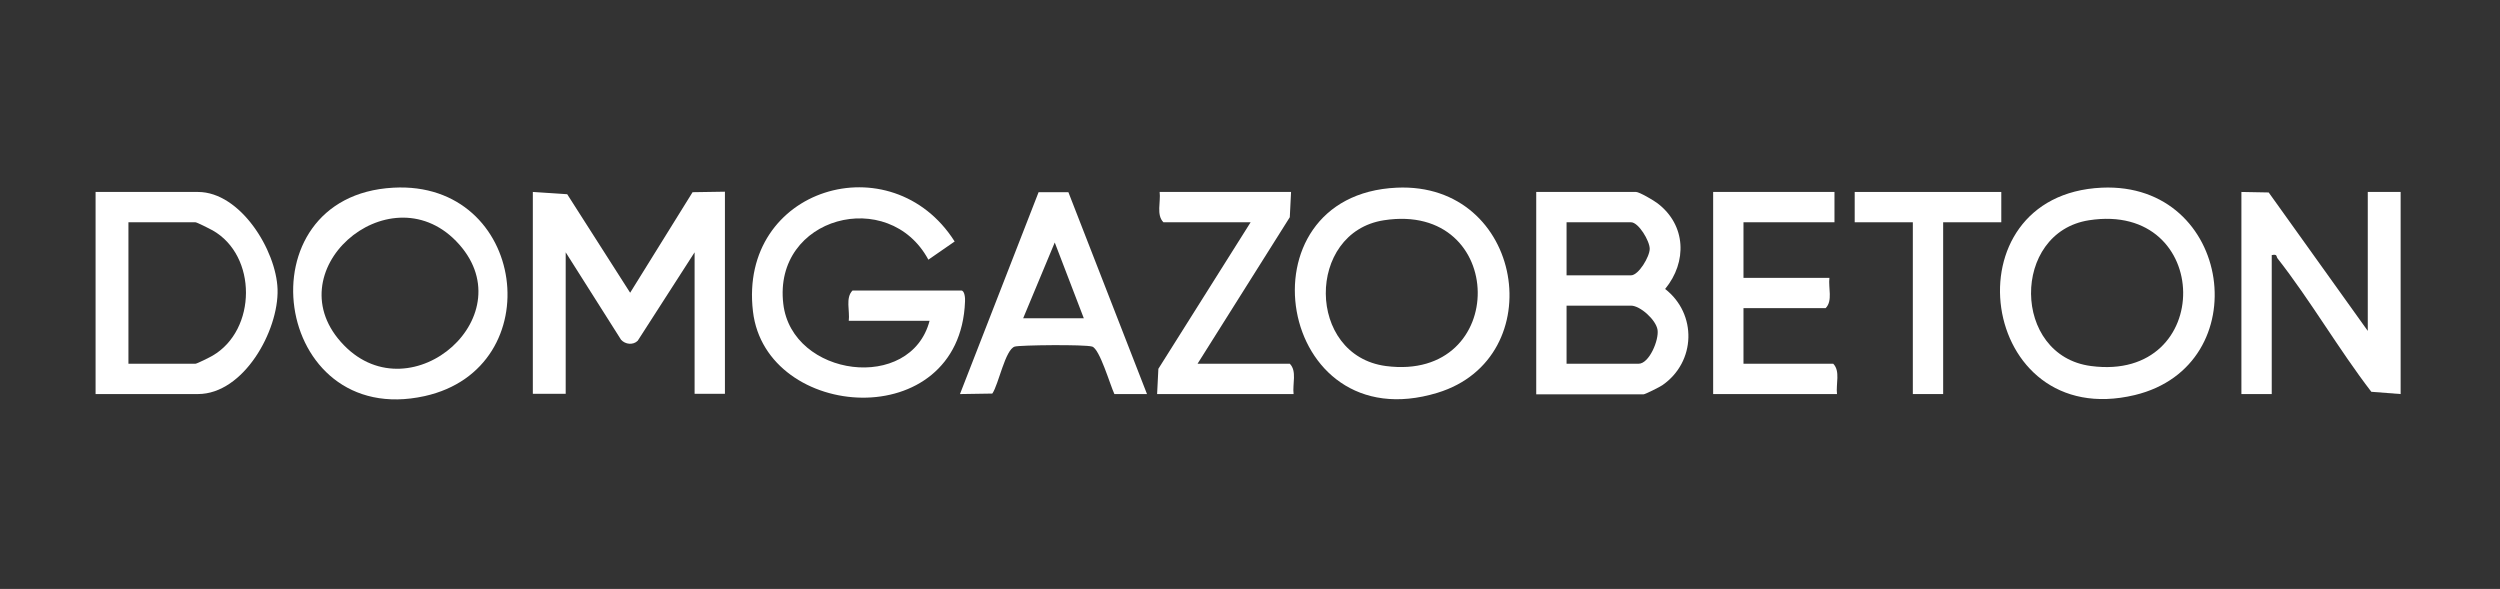<?xml version="1.0" encoding="UTF-8"?> <svg xmlns="http://www.w3.org/2000/svg" width="658" height="155" viewBox="0 0 658 155" fill="none"><rect x="0" y="0" width="658" height="155" fill="#333333" stroke="none"/><path d="M140.242 50.52L149.289 51.118L165.854 77.049L182.285 50.586L190.8 50.453V103.645H182.817V66.411L167.849 89.682C166.652 90.879 164.59 90.68 163.459 89.416L148.89 66.411V103.645H140.242V50.453V50.52Z" fill="white"></path><path d="M244.68 84.439H223.392C223.725 81.845 222.461 78.388 224.39 76.46H252.995C253.927 76.46 254.06 78.587 253.993 79.385C252.663 114.492 201.573 110.835 198.18 81.978C194.322 49.332 234.701 37.43 251.266 63.561L244.347 68.348C233.97 49.066 203.436 56.978 206.163 79.984C208.425 99.266 239.757 103.388 244.68 84.372V84.439Z" fill="white"></path><path d="M404.336 103.715V50.523H430.613C431.477 50.523 435.336 52.784 436.267 53.516C443.784 59.234 444.117 68.941 438.263 76.056C446.711 82.638 446.379 95.271 437.531 101.388C436.866 101.854 433.007 103.782 432.608 103.782H404.336V103.715ZM412.319 72.465H429.282C431.278 72.465 434.205 67.545 434.205 65.484C434.205 63.422 431.278 58.502 429.282 58.502H412.319V72.465ZM412.319 95.737H431.278C434.072 95.737 436.666 89.487 436.267 86.827C435.868 84.167 431.677 80.444 429.282 80.444H412.319V95.737Z" fill="white"></path><path d="M25.156 103.715V50.523H52.098C63.274 50.523 72.72 65.883 73.053 76.122C73.385 87.026 64.139 103.715 52.098 103.715H25.156ZM33.804 95.737H51.433C51.832 95.737 55.291 94.008 55.956 93.609C67.598 86.827 67.731 67.279 55.956 60.63C55.225 60.231 51.832 58.502 51.433 58.502H33.804V95.737Z" fill="white"></path><path d="M367.619 49.396C401.08 47.867 408.464 94.211 378.329 103.386C335.954 116.285 325.51 51.325 367.619 49.396ZM364.226 57.974C343.737 61.165 343.804 93.546 364.758 96.338C397.355 100.594 396.823 52.92 364.226 57.974Z" fill="white"></path><path d="M553.214 49.395C587.607 47.866 594.259 96.204 561.862 103.983C520.684 113.824 512.236 51.257 553.214 49.395ZM549.822 57.972C529.332 61.164 529.465 93.611 550.354 96.337C583.083 100.659 582.484 52.919 549.822 57.972Z" fill="white"></path><path d="M103.518 49.399C138.642 47.471 145.029 96.873 111.767 104.253C71.654 113.096 63.205 51.593 103.518 49.399ZM120.016 63.428C102.121 45.143 71.787 71.673 90.546 90.888C108.441 109.24 138.776 82.644 120.016 63.428Z" fill="white"></path><path d="M589.938 50.523L597.122 50.656L623.199 87.093V50.523H631.847V103.715L624.13 103.117C615.549 91.947 608.098 79.048 599.45 68.01C599.051 67.478 599.45 66.814 597.92 67.146V103.715H589.938V50.523Z" fill="white"></path><path d="M281.202 50.594L301.891 103.719H293.31C292.179 101.326 289.451 91.818 287.456 91.219C285.46 90.621 268.43 90.82 267.1 91.219C264.572 91.951 262.842 101.193 261.179 103.586L252.664 103.719L273.353 50.594H281.202ZM269.295 83.772H285.26L277.61 63.825L269.295 83.772Z" fill="white"></path><path d="M482.833 50.523V58.502H458.885V73.13H481.503C481.17 75.723 482.434 79.181 480.505 81.109H458.885V95.737H482.501C484.43 97.665 483.166 101.122 483.499 103.715H450.902V50.523H482.833Z" fill="white"></path><path d="M339.808 50.523L339.475 57.172L315.194 95.737H339.475C341.405 97.665 340.141 101.122 340.473 103.715H304.551L304.883 97.067L329.164 58.502H306.214C304.285 56.574 305.549 53.117 305.216 50.523H339.808Z" fill="white"></path><path d="M526.74 50.523V58.502H511.439V103.715H503.457V58.502H488.156V50.523H526.74Z" fill="white"></path></svg> 